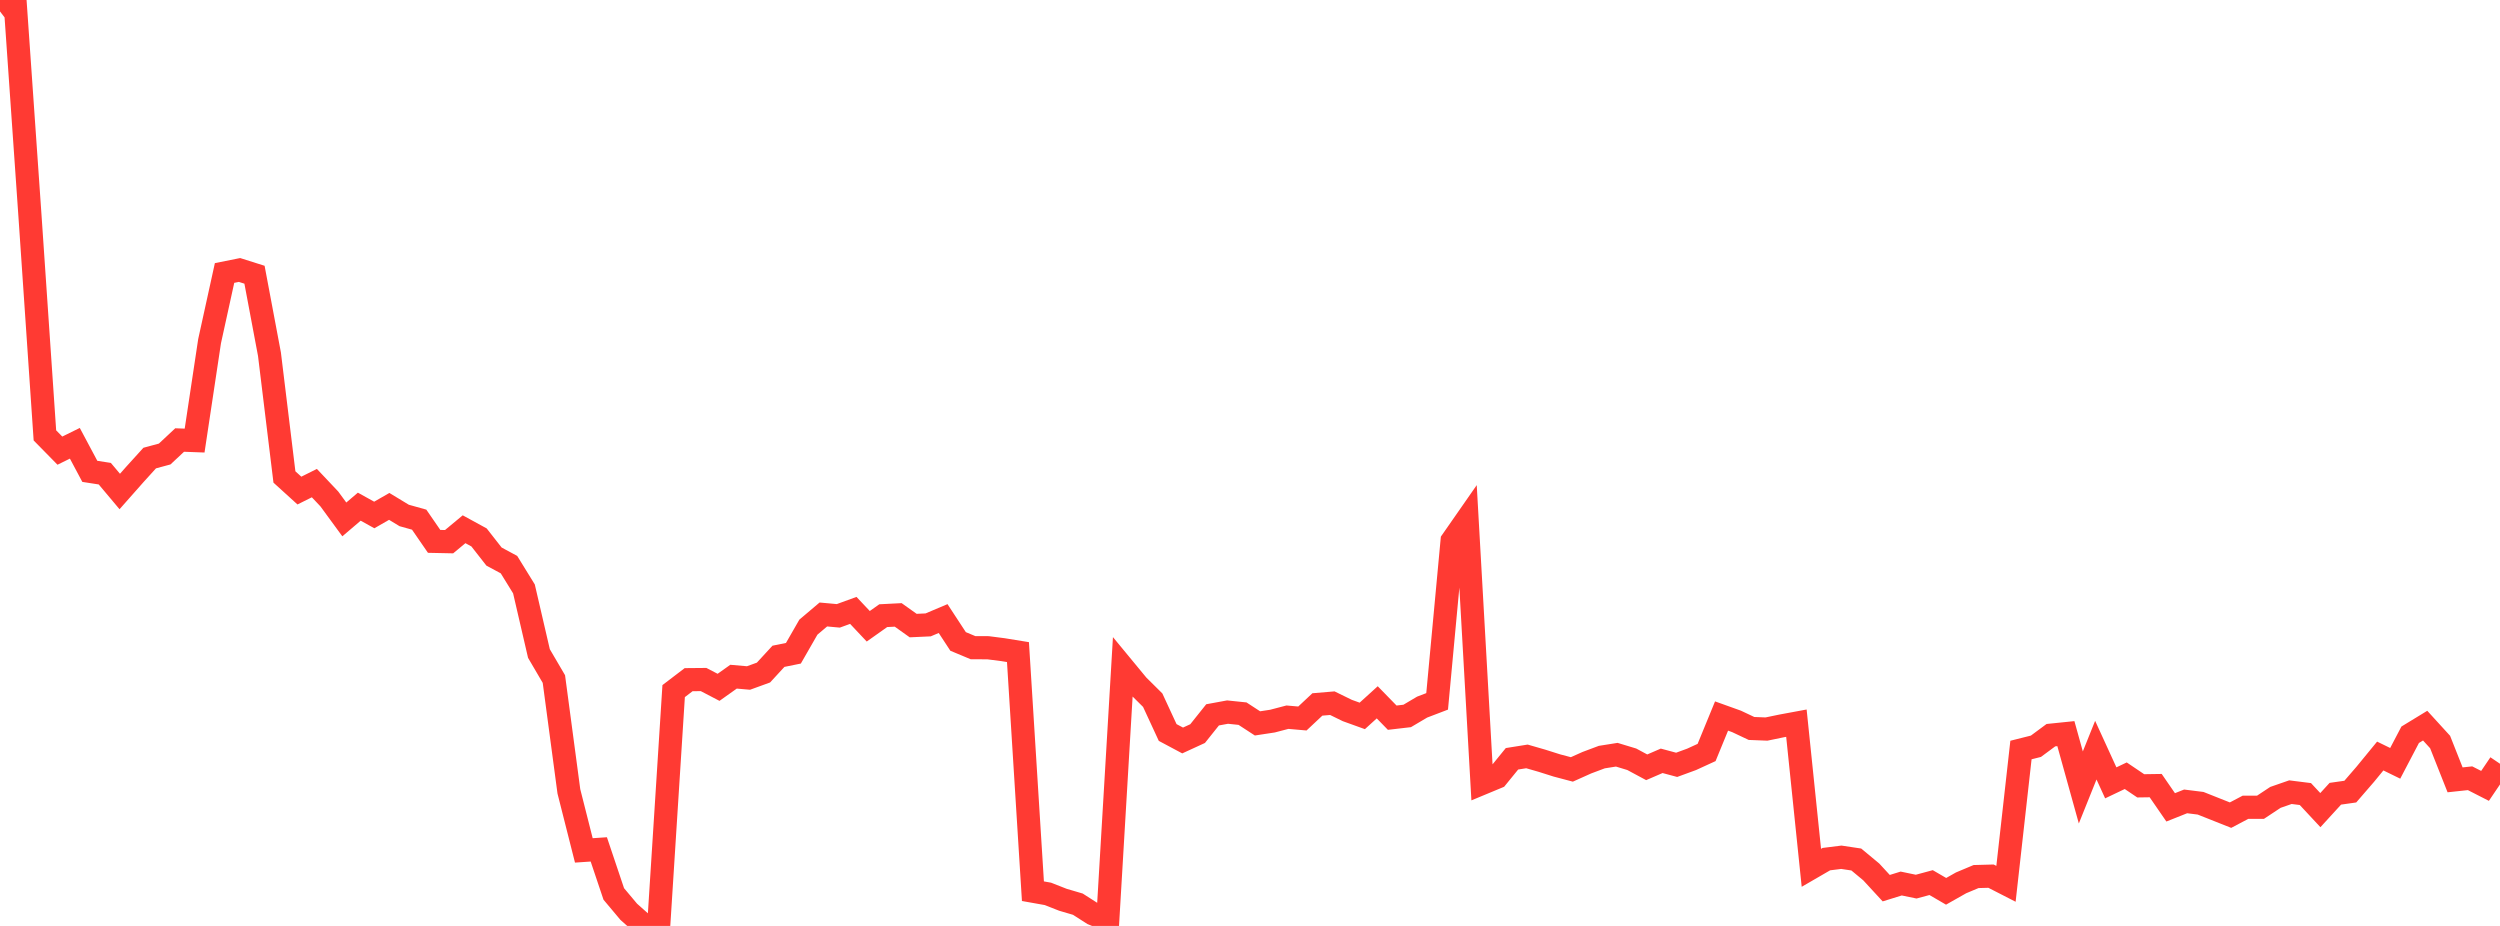 <?xml version="1.0" standalone="no"?>
<!DOCTYPE svg PUBLIC "-//W3C//DTD SVG 1.1//EN" "http://www.w3.org/Graphics/SVG/1.1/DTD/svg11.dtd">

<svg width="135" height="50" viewBox="0 0 135 50" preserveAspectRatio="none" 
  xmlns="http://www.w3.org/2000/svg"
  xmlns:xlink="http://www.w3.org/1999/xlink">


<polyline points="0.0, 0.617 0.808, 0.0 1.617, 11.635 2.425, 23.511 3.234, 24.335 4.042, 23.937 4.85, 25.453 5.659, 25.579 6.467, 26.541 7.275, 25.627 8.084, 24.735 8.892, 24.517 9.701, 23.761 10.509, 23.791 11.317, 18.426 12.126, 14.741 12.934, 14.579 13.743, 14.835 14.551, 19.13 15.359, 25.756 16.168, 26.491 16.976, 26.088 17.784, 26.943 18.593, 28.049 19.401, 27.36 20.21, 27.809 21.018, 27.345 21.826, 27.835 22.635, 28.061 23.443, 29.234 24.251, 29.251 25.06, 28.579 25.868, 29.021 26.677, 30.055 27.485, 30.49 28.293, 31.8 29.102, 35.289 29.91, 36.669 30.719, 42.732 31.527, 45.922 32.335, 45.867 33.144, 48.273 33.952, 49.236 34.76, 49.954 35.569, 50.0 36.377, 37.319 37.186, 36.702 37.994, 36.695 38.802, 37.116 39.611, 36.541 40.419, 36.612 41.228, 36.318 42.036, 35.44 42.844, 35.276 43.653, 33.866 44.461, 33.182 45.269, 33.256 46.078, 32.961 46.886, 33.819 47.695, 33.246 48.503, 33.205 49.311, 33.781 50.12, 33.744 50.928, 33.402 51.737, 34.638 52.545, 34.976 53.353, 34.978 54.162, 35.082 54.97, 35.213 55.778, 48.125 56.587, 48.269 57.395, 48.587 58.204, 48.825 59.012, 49.342 59.82, 49.672 60.629, 36.028 61.437, 37.007 62.246, 37.809 63.054, 39.555 63.862, 39.986 64.671, 39.614 65.479, 38.602 66.287, 38.453 67.096, 38.537 67.904, 39.063 68.713, 38.94 69.521, 38.728 70.329, 38.799 71.138, 38.04 71.946, 37.972 72.754, 38.367 73.563, 38.659 74.371, 37.925 75.18, 38.755 75.988, 38.661 76.796, 38.183 77.605, 37.874 78.413, 29.201 79.222, 28.039 80.03, 42.305 80.838, 41.969 81.647, 40.975 82.455, 40.846 83.263, 41.079 84.072, 41.335 84.88, 41.549 85.689, 41.186 86.497, 40.883 87.305, 40.755 88.114, 41 88.922, 41.434 89.731, 41.084 90.539, 41.301 91.347, 41.005 92.156, 40.634 92.964, 38.665 93.772, 38.955 94.581, 39.337 95.389, 39.369 96.198, 39.201 97.006, 39.051 97.814, 46.862 98.623, 46.393 99.431, 46.292 100.24, 46.413 101.048, 47.084 101.856, 47.961 102.665, 47.71 103.473, 47.878 104.281, 47.66 105.09, 48.131 105.898, 47.674 106.707, 47.334 107.515, 47.312 108.323, 47.726 109.132, 40.501 109.94, 40.298 110.749, 39.699 111.557, 39.616 112.365, 42.522 113.174, 40.508 113.982, 42.274 114.79, 41.889 115.599, 42.435 116.407, 42.423 117.216, 43.597 118.024, 43.275 118.832, 43.376 119.641, 43.697 120.449, 44.018 121.257, 43.592 122.066, 43.593 122.874, 43.058 123.683, 42.777 124.491, 42.879 125.299, 43.747 126.108, 42.862 126.916, 42.747 127.725, 41.811 128.533, 40.825 129.341, 41.22 130.15, 39.677 130.958, 39.184 131.766, 40.069 132.575, 42.112 133.383, 42.025 134.192, 42.438 135.0, 41.243" fill="none" stroke="#ff3a33" stroke-width="1.25"/>

</svg>